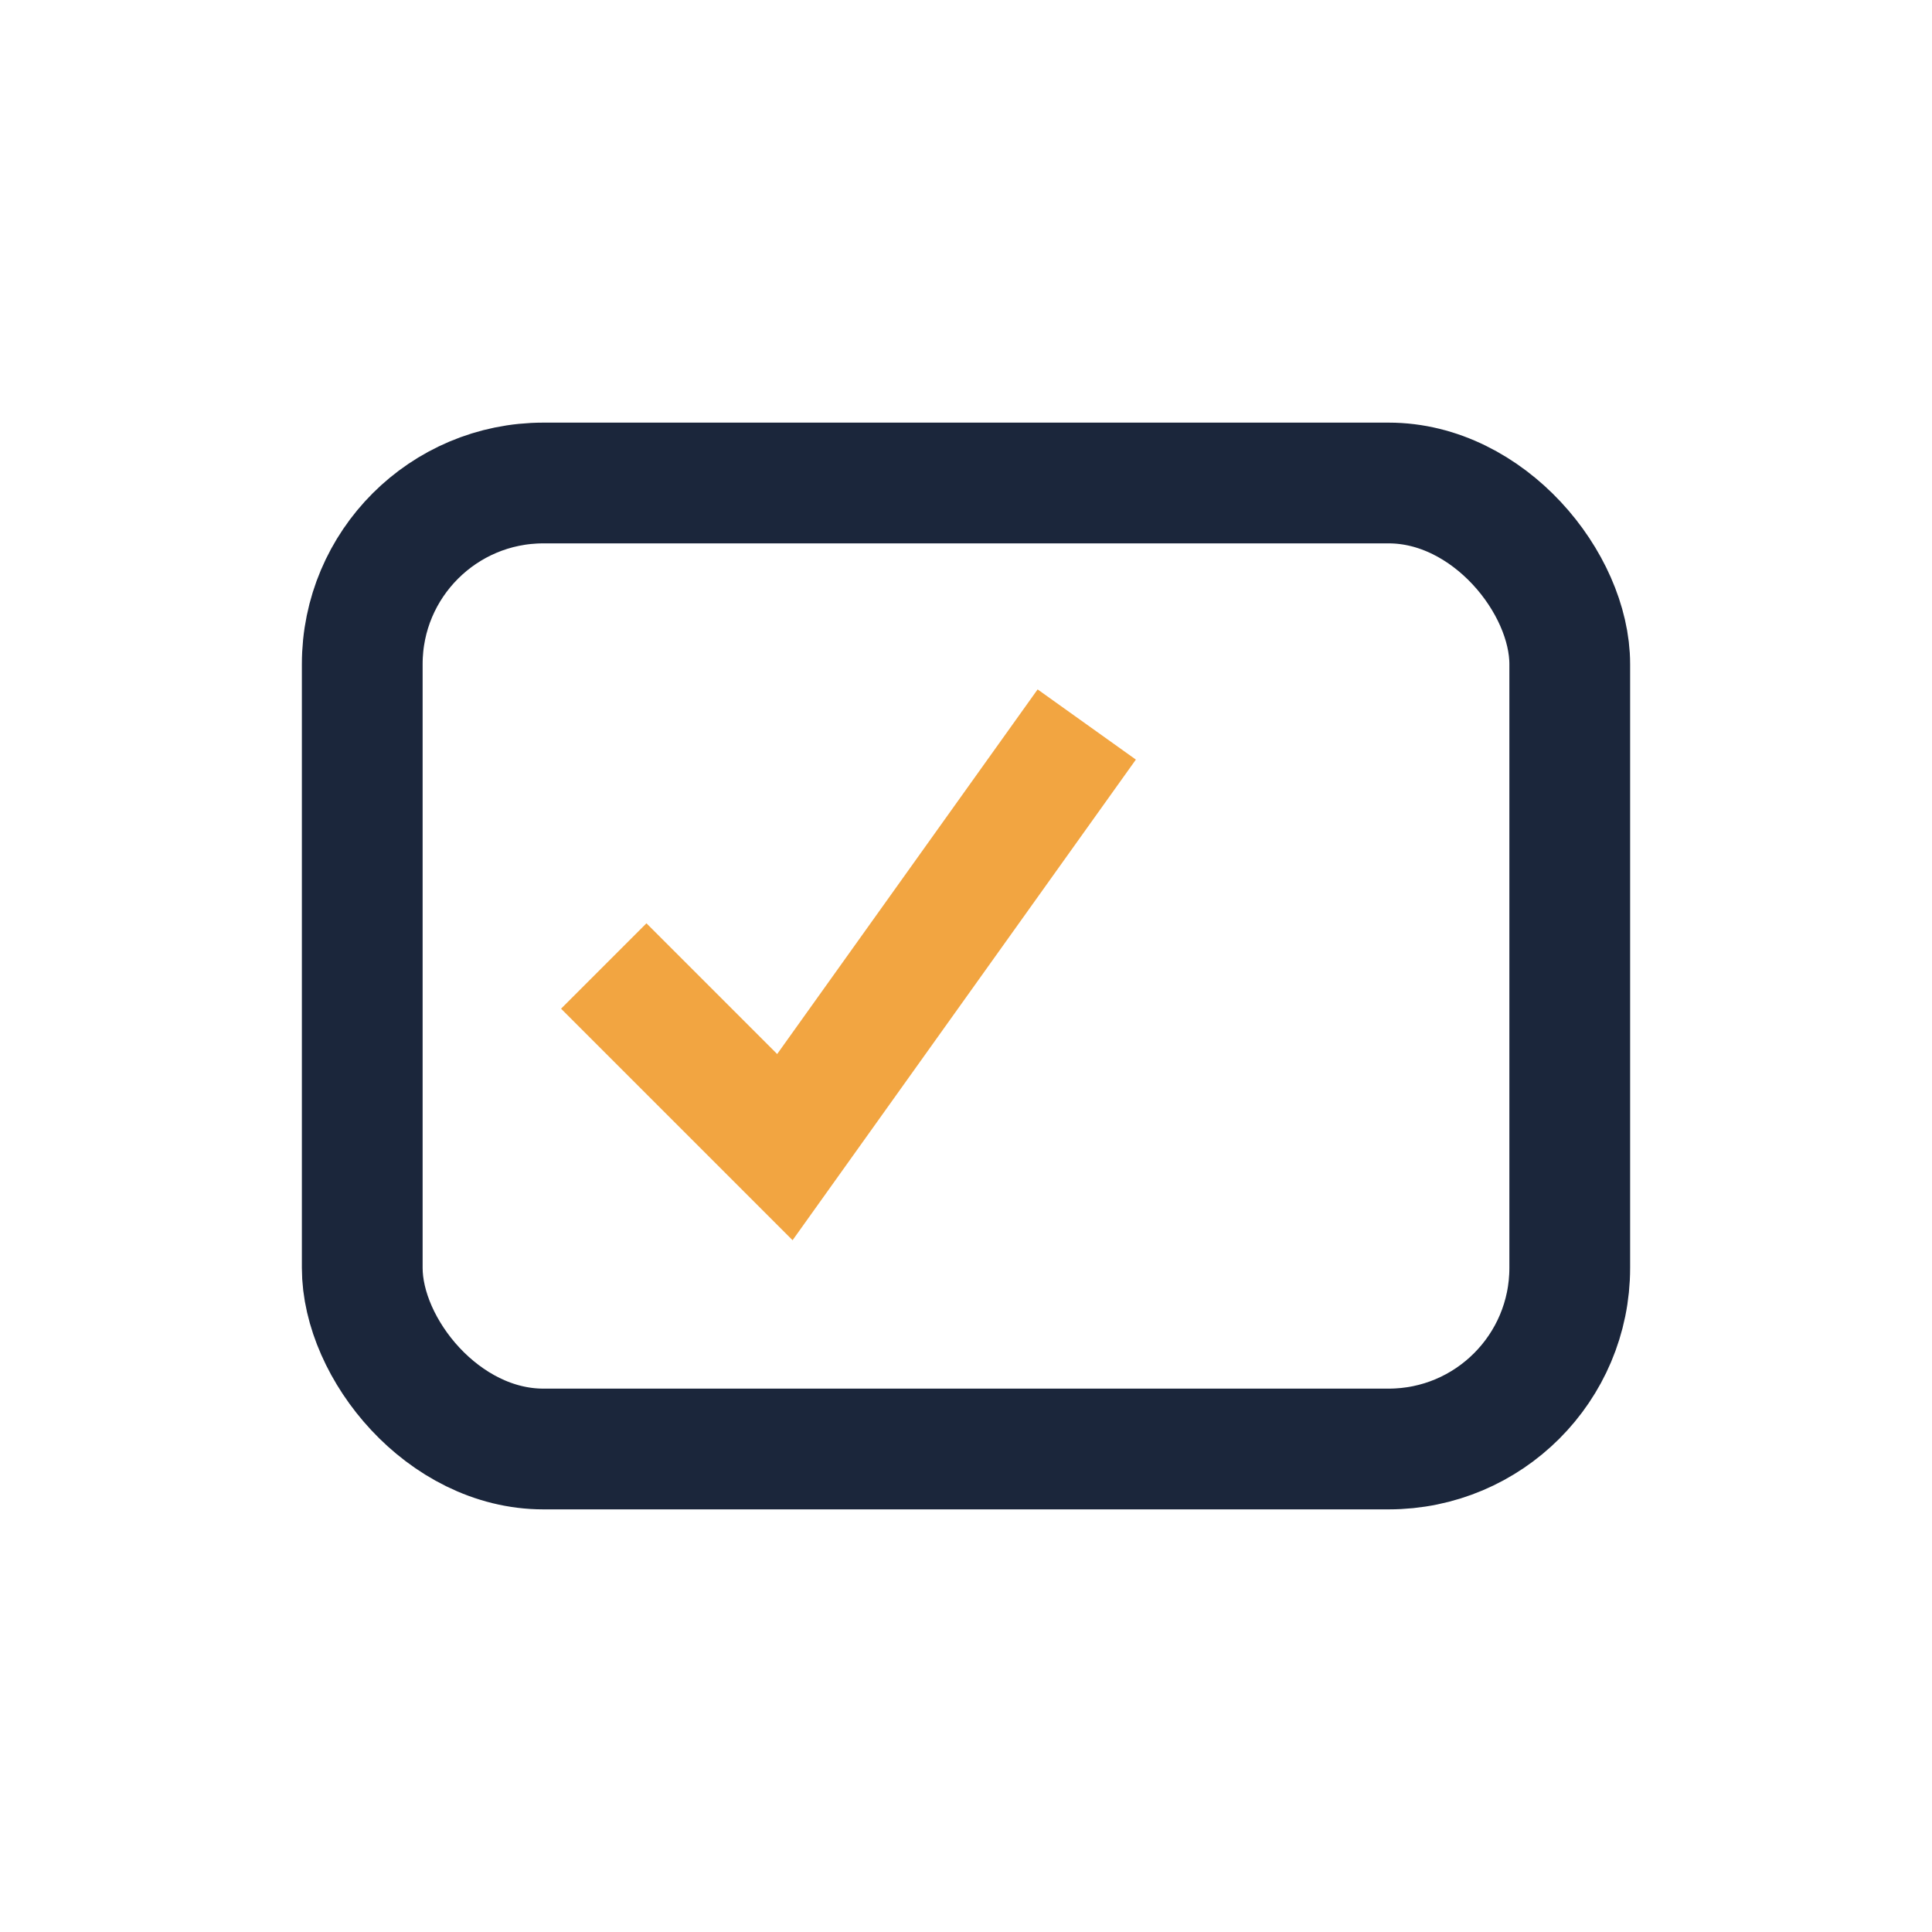 <?xml version="1.0" encoding="UTF-8"?>
<svg xmlns="http://www.w3.org/2000/svg" width="32" height="32" viewBox="0 0 32 32"><rect x="6" y="8" width="20" height="16" rx="3" fill="none" stroke="#1B263B" stroke-width="2"/><path d="M10 16l3 3 5-7" stroke="#F2A541" stroke-width="2" fill="none"/></svg>